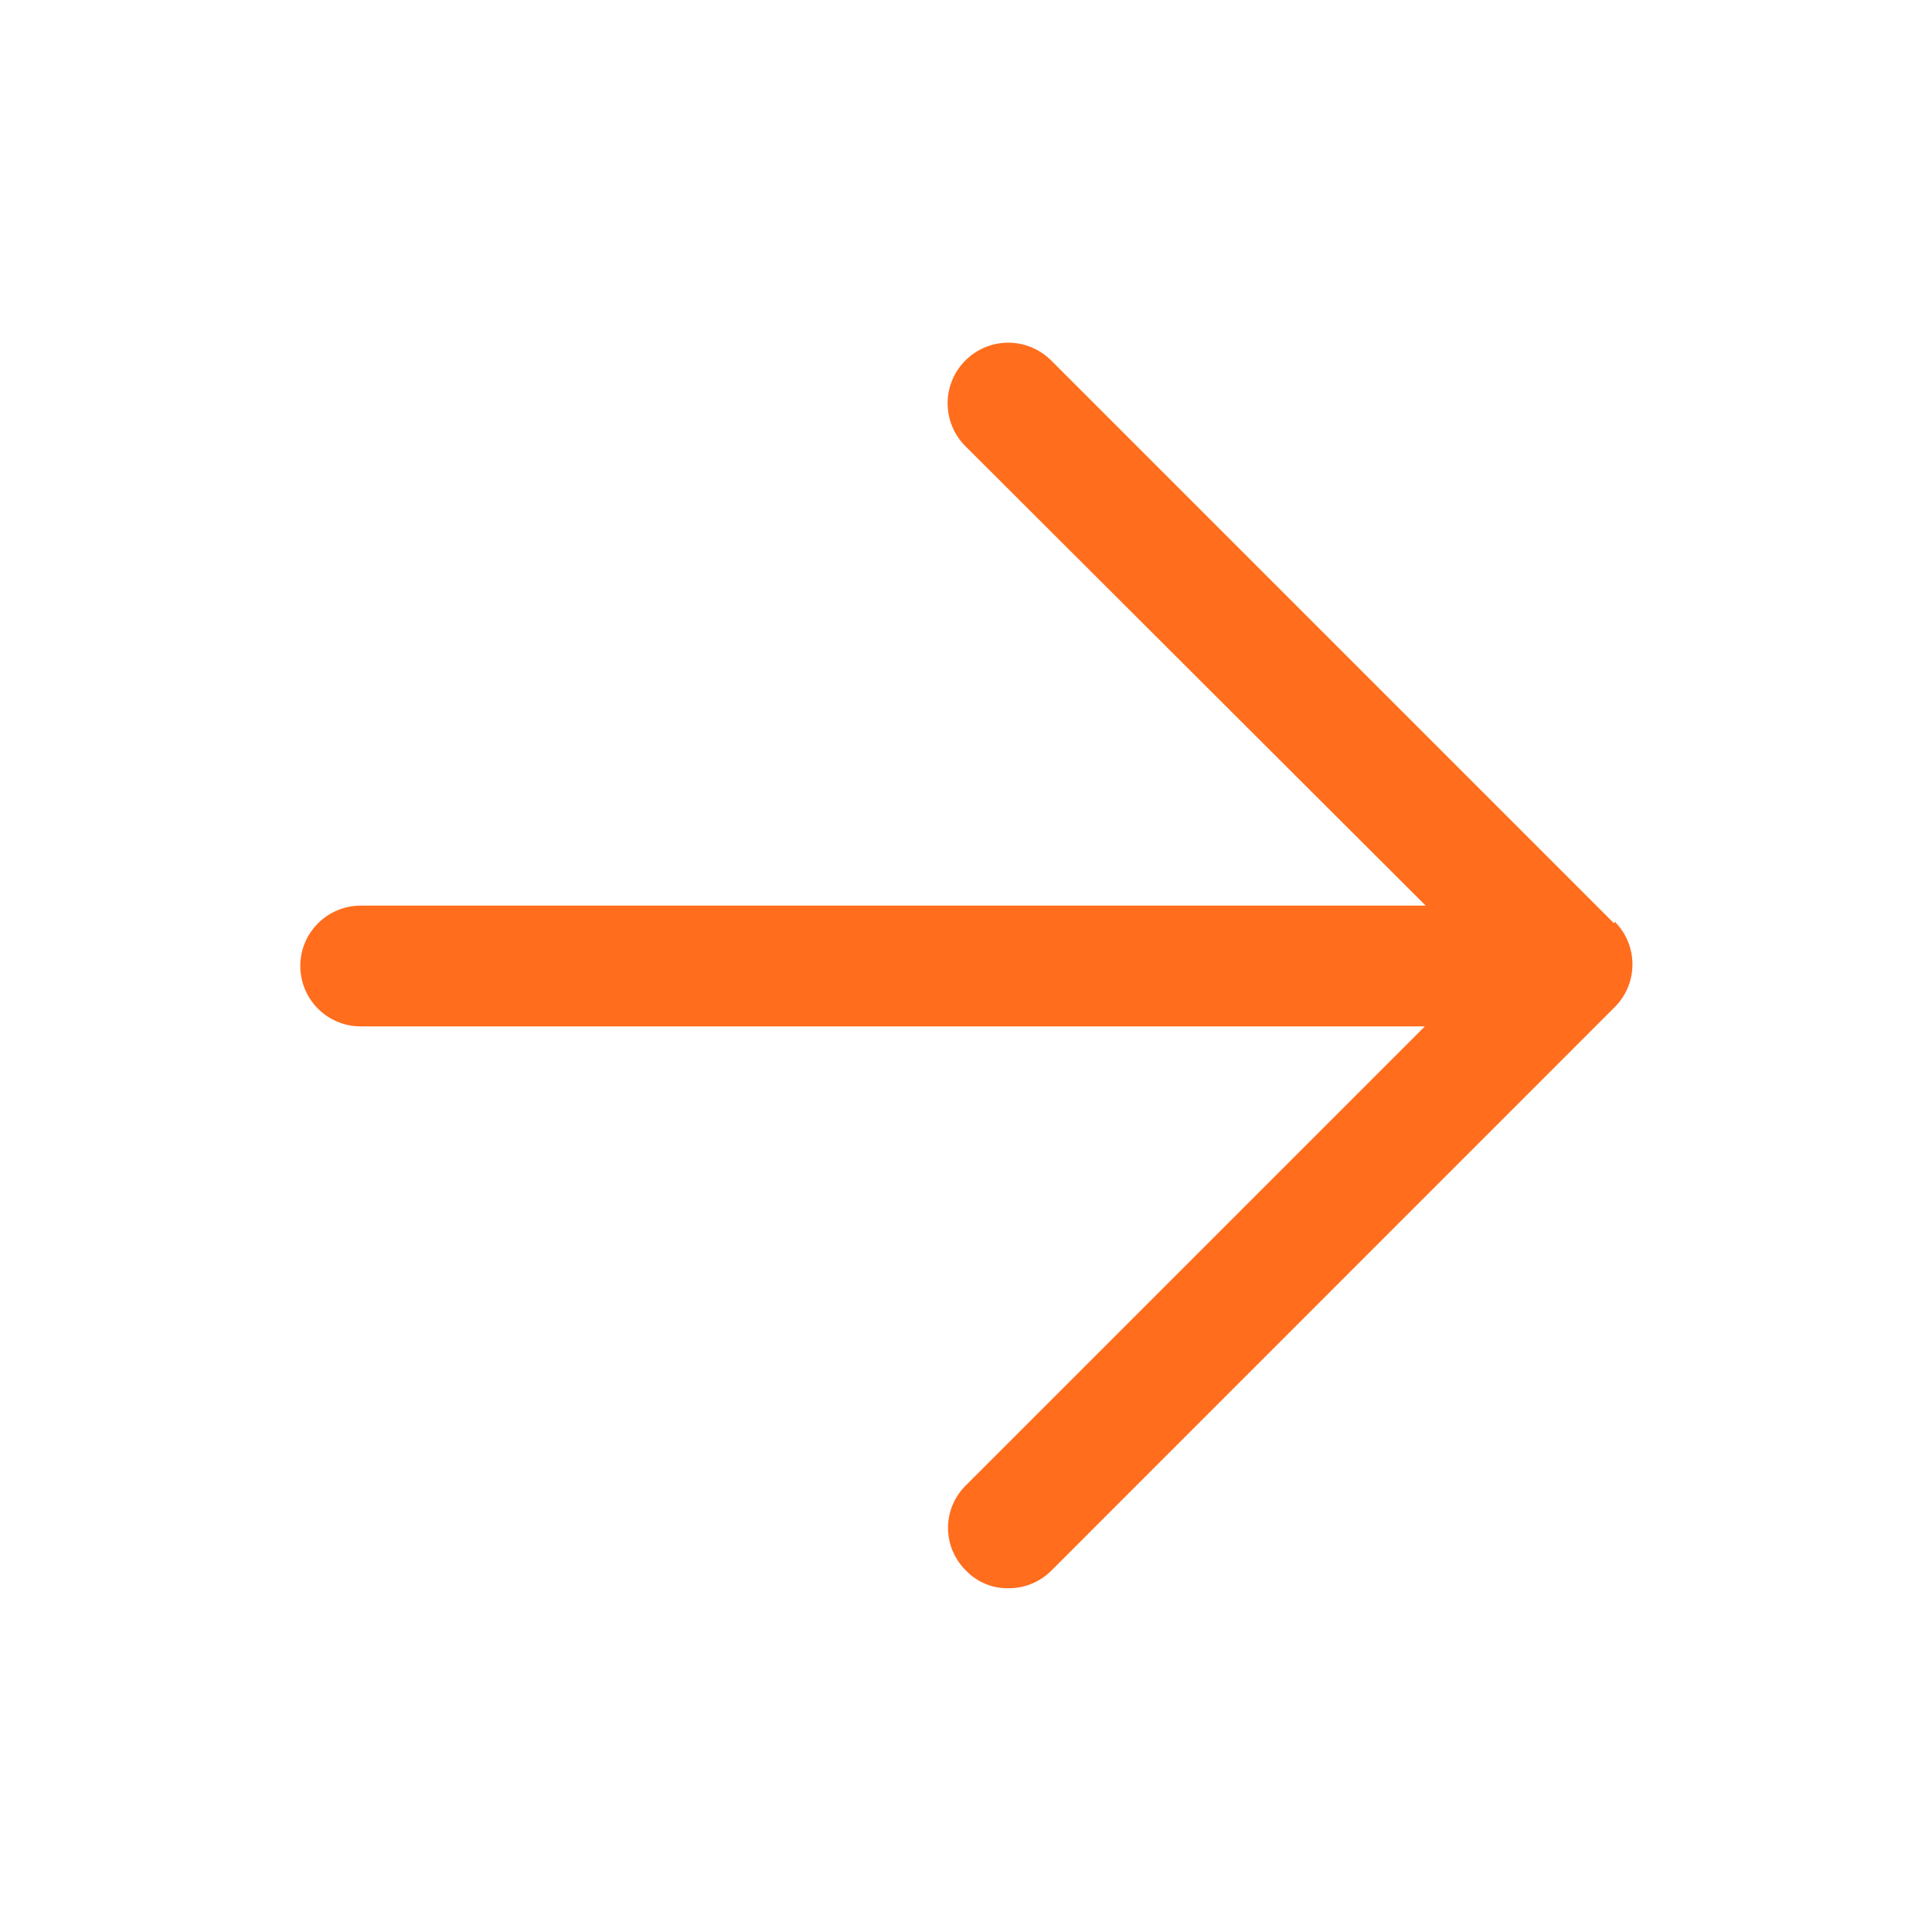 <svg width="16" height="16" viewBox="0 0 16 16" fill="none" xmlns="http://www.w3.org/2000/svg">
<path d="M13.367 7.647L8.7 2.98C8.571 2.855 8.386 2.808 8.213 2.857C8.041 2.906 7.907 3.043 7.863 3.217C7.819 3.391 7.871 3.575 8 3.7L11.807 7.5H2.987C2.711 7.5 2.487 7.724 2.487 8C2.487 8.276 2.711 8.5 2.987 8.5H11.8L8 12.3C7.905 12.393 7.851 12.52 7.851 12.653C7.851 12.786 7.905 12.914 8 13.007C8.092 13.103 8.22 13.156 8.353 13.153C8.486 13.154 8.613 13.101 8.707 13.007L13.373 8.34C13.568 8.145 13.568 7.829 13.373 7.633L13.367 7.647Z" fill="#FF6D1D"/>
</svg>
